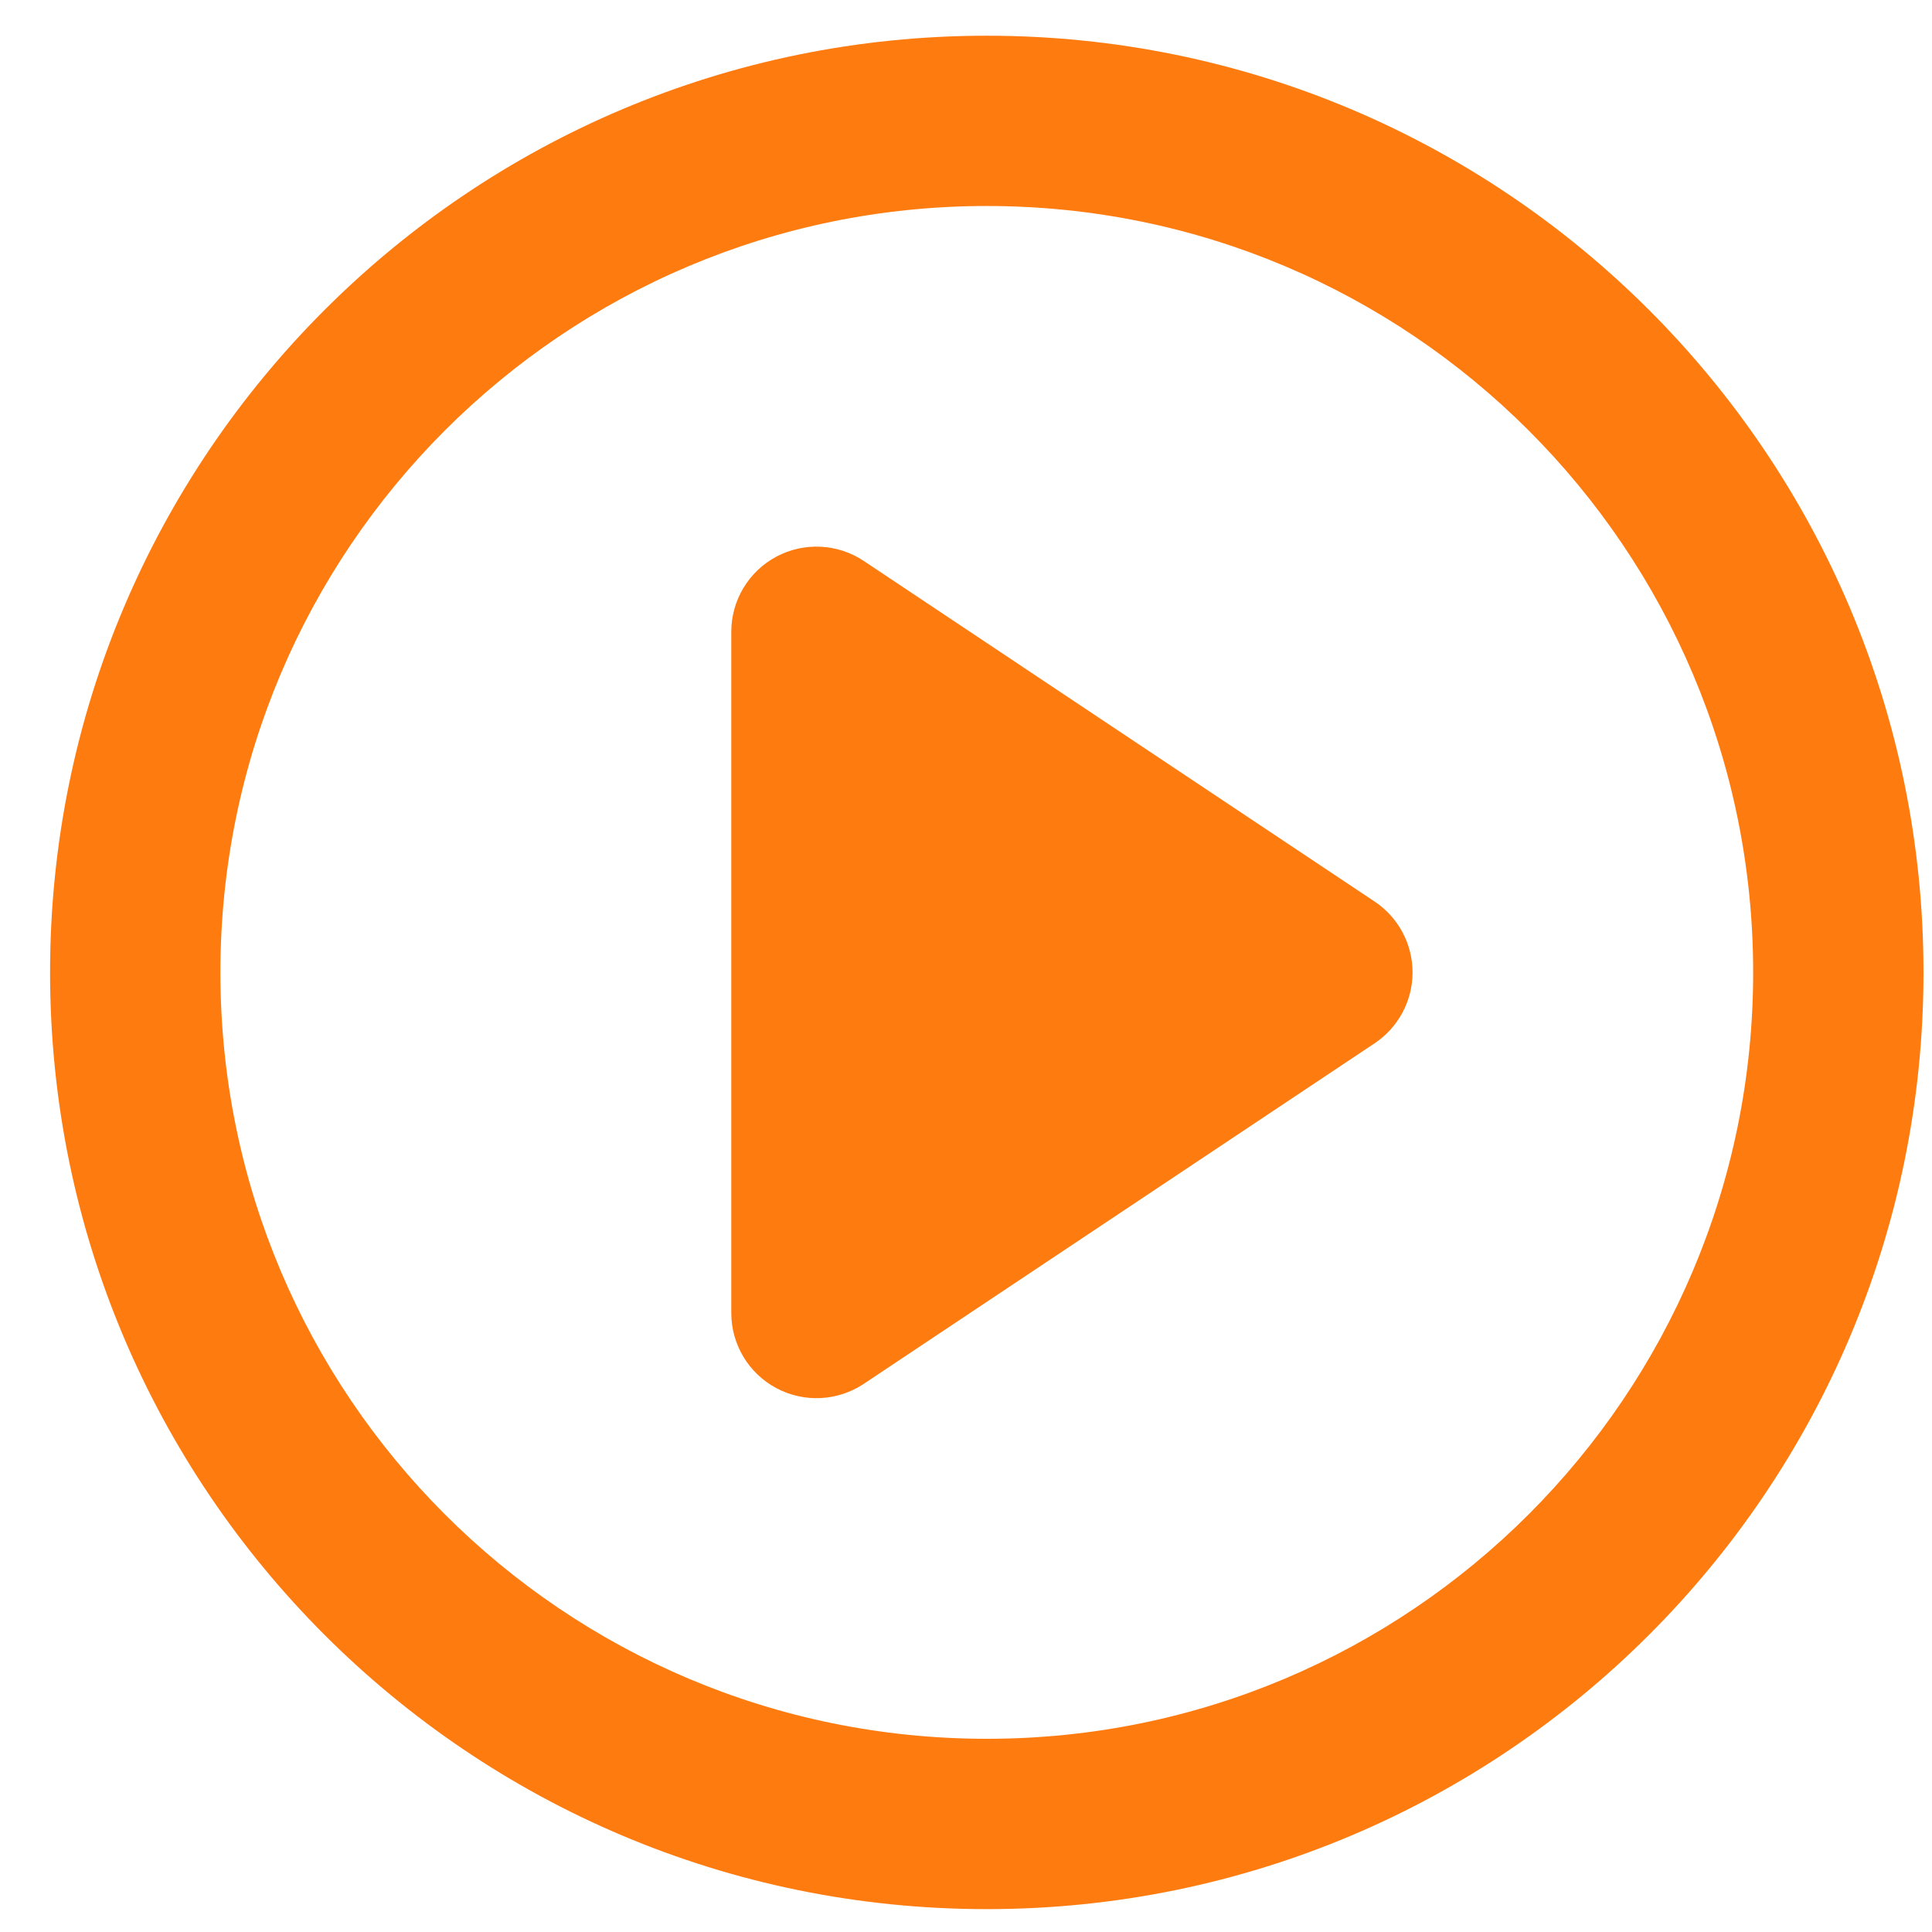 <?xml version="1.0" encoding="UTF-8"?> <svg xmlns="http://www.w3.org/2000/svg" width="37" height="37" viewBox="0 0 37 37" fill="none"><path fill-rule="evenodd" clip-rule="evenodd" d="M16.541 10.742C16.041 10.409 15.397 10.378 14.867 10.661C14.336 10.945 14.005 11.498 14.005 12.099V25.146C14.005 25.747 14.336 26.3 14.867 26.584C15.397 26.867 16.041 26.836 16.541 26.503L26.326 19.98C26.779 19.677 27.052 19.168 27.052 18.623C27.052 18.077 26.779 17.568 26.326 17.266L16.541 10.742Z" fill="#FE7B10"></path><path fill-rule="evenodd" clip-rule="evenodd" d="M18.898 0.684C8.991 0.684 0.959 8.715 0.959 18.623C0.959 28.53 8.991 36.562 18.898 36.562C28.805 36.562 36.837 28.53 36.837 18.623C36.837 8.715 28.805 0.684 18.898 0.684ZM4.221 18.623C4.221 10.517 10.792 3.945 18.898 3.945C27.004 3.945 33.575 10.517 33.575 18.623C33.575 26.729 27.004 33.3 18.898 33.3C10.792 33.3 4.221 26.729 4.221 18.623Z" fill="#FE7B10"></path></svg> 